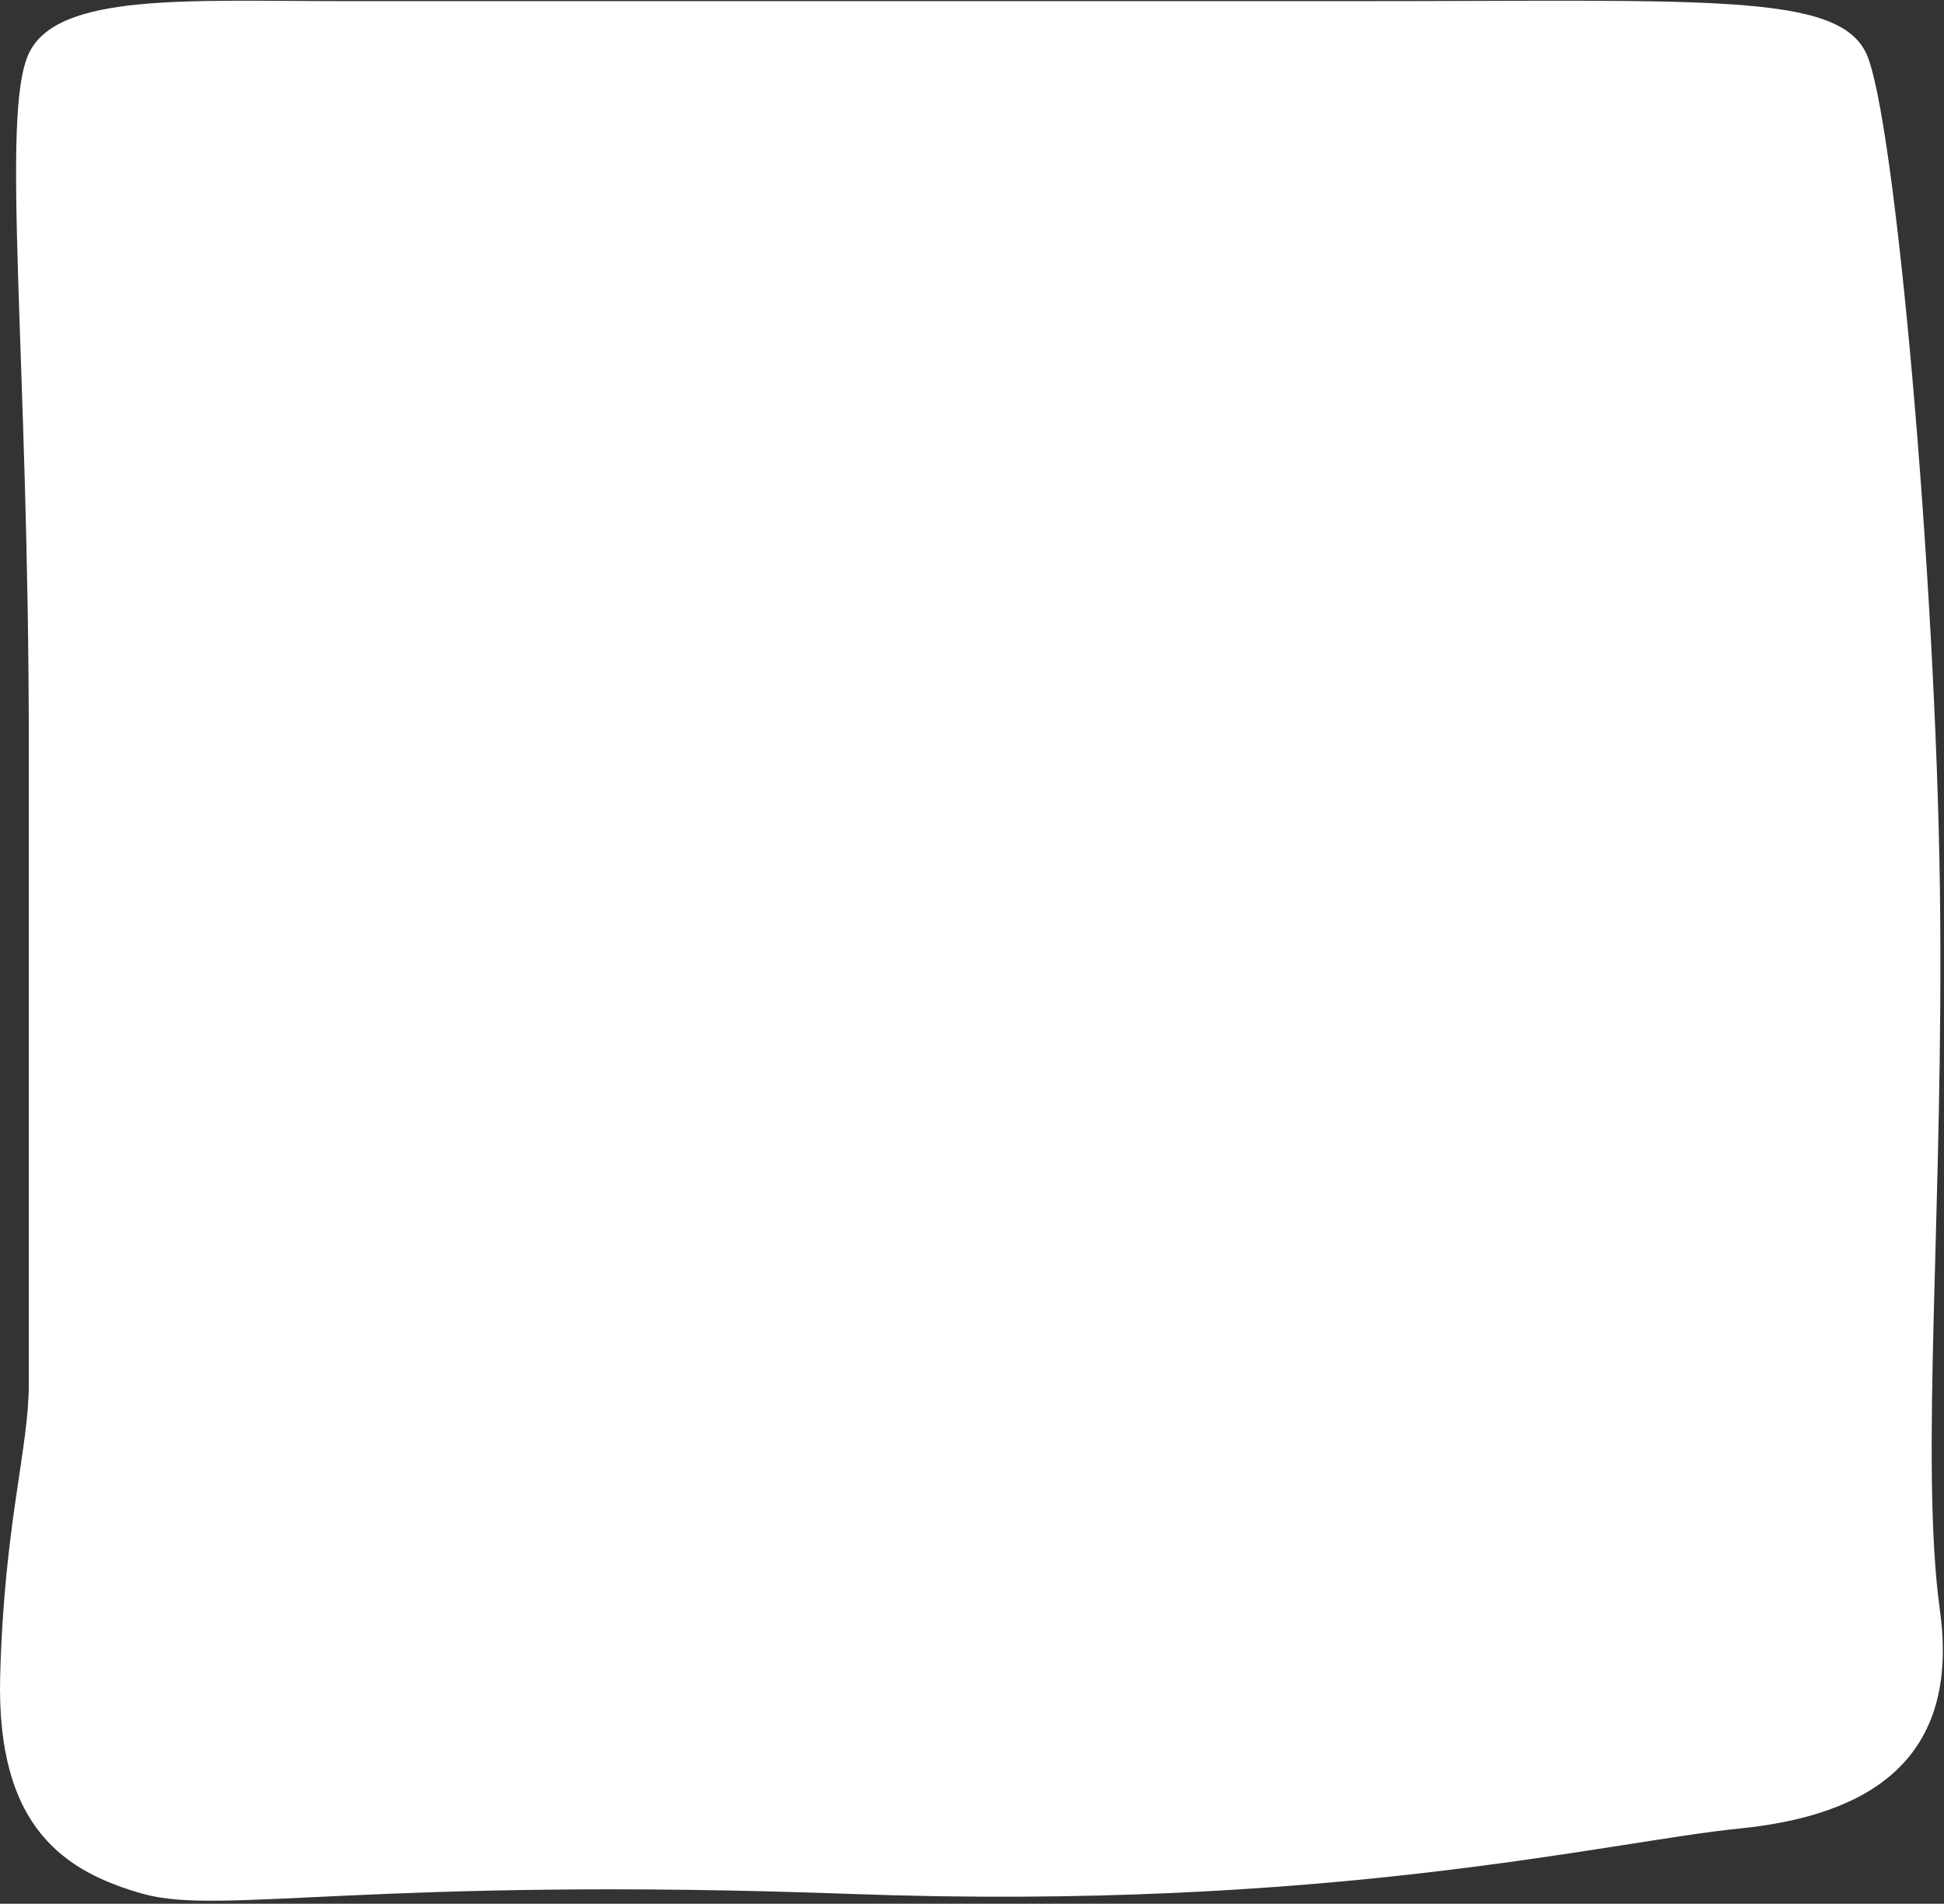 <svg width="487" height="477" viewBox="0 0 487 477" fill="none" xmlns="http://www.w3.org/2000/svg">
<rect x="0" y="0" width="487" height="477" fill="#333333" stroke="none"/>
<path d="M7.219 187.148V346.692C7.219 363.084 1.068 381.661 0.043 419.907C-0.982 458.154 16.446 469.082 35.925 474.546C55.403 480.01 93.335 470.175 213.282 474.546C333.229 478.917 402.942 461.433 435.748 458.154C468.554 454.876 491.108 440.67 485.982 403.516C480.856 366.362 487.007 301.889 485.982 223.209C484.957 144.53 474.705 28.697 467.529 13.398C460.352 -1.9 427.546 0.285 340.405 0.285H86.159C47.202 0.285 14.396 -1.9 7.219 13.398C0.043 28.697 7.219 88.799 7.219 187.148Z" fill="white"/>
</svg>
